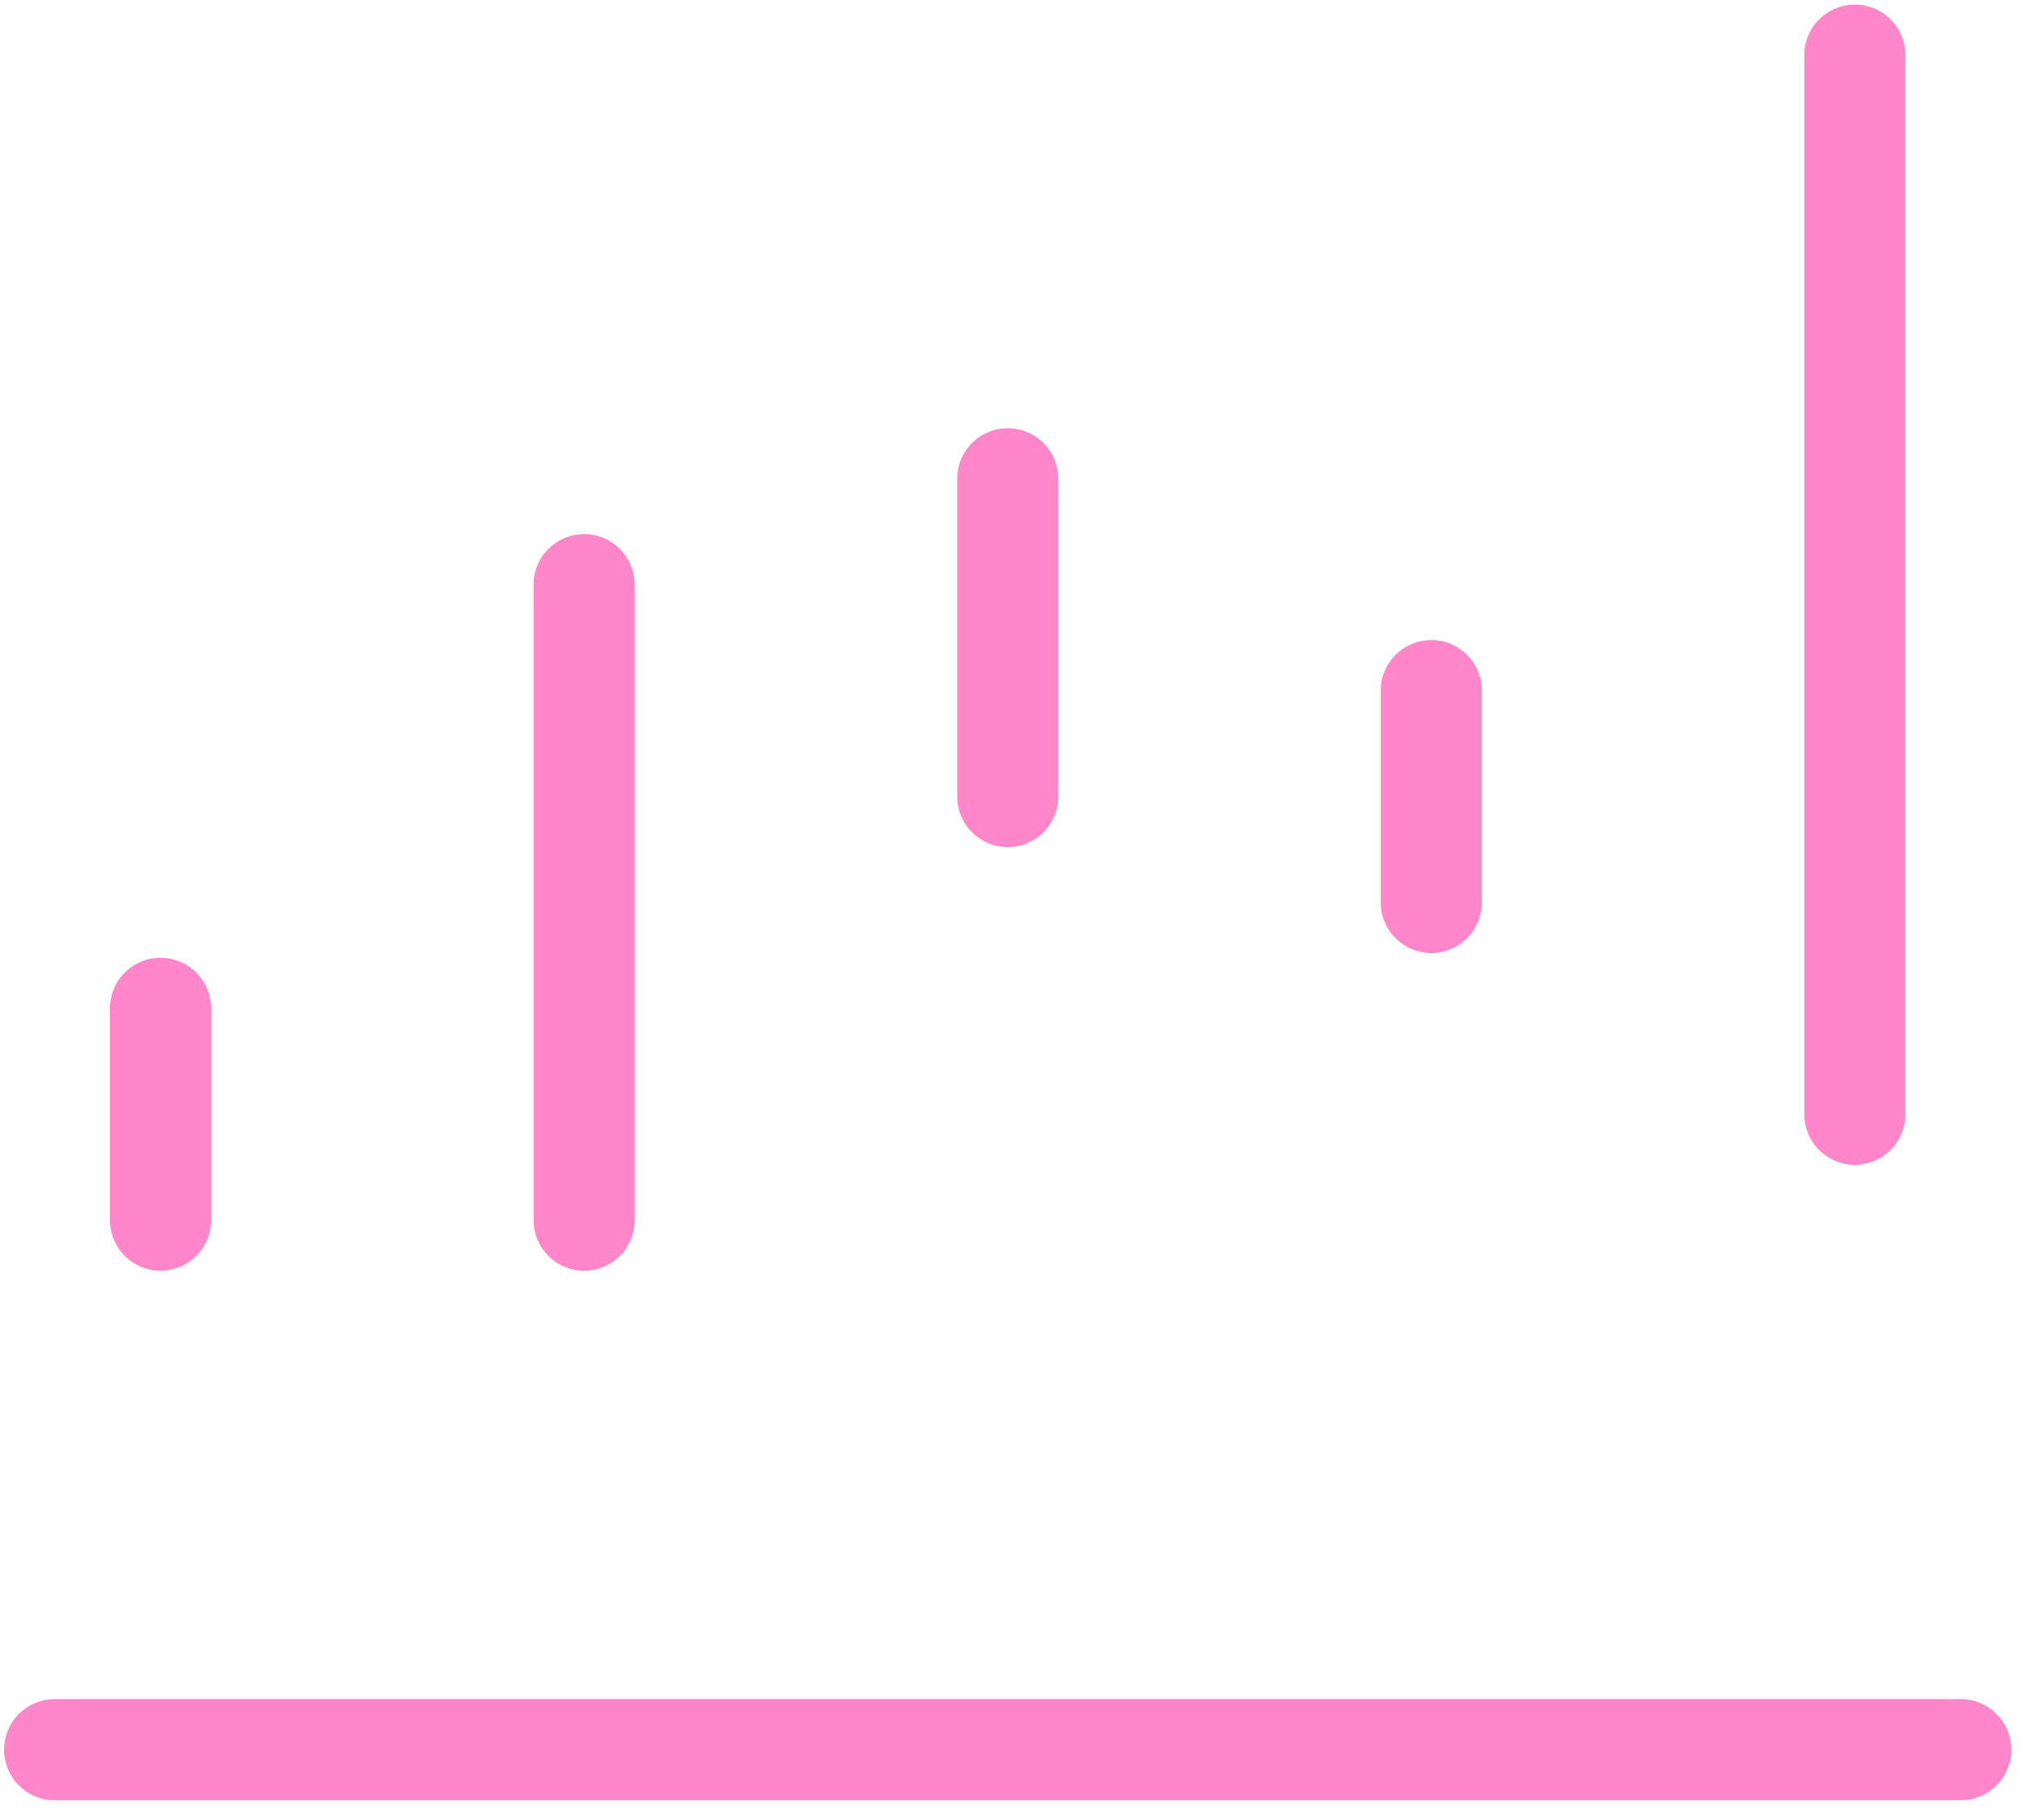 <?xml version="1.0" encoding="UTF-8"?> <svg xmlns="http://www.w3.org/2000/svg" width="40" height="36" viewBox="0 0 40 36" fill="none"><path d="M38.788 34.609H1.08" stroke="#FF86C8" stroke-width="2" stroke-linecap="round"></path><path d="M3.175 24.135V19.945" stroke="#FF86C8" stroke-width="2" stroke-linecap="round"></path><path d="M19.935 15.755V9.471" stroke="#FF86C8" stroke-width="2" stroke-linecap="round"></path><path d="M11.555 24.135V11.565" stroke="#FF86C8" stroke-width="2" stroke-linecap="round"></path><path d="M28.314 17.85V13.66" stroke="#FF86C8" stroke-width="2" stroke-linecap="round"></path><path d="M36.693 22.04V1.091" stroke="#FF86C8" stroke-width="2" stroke-linecap="round"></path></svg> 